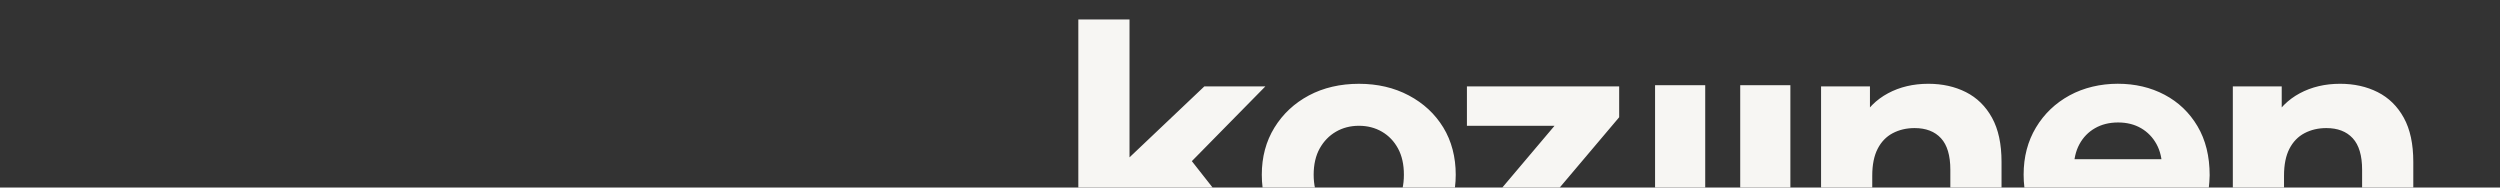 <?xml version="1.0" encoding="UTF-8"?>
<svg id="Laag_1" data-name="Laag 1" xmlns="http://www.w3.org/2000/svg" width="1600" height="120" xmlns:xlink="http://www.w3.org/1999/xlink" version="1.1" viewBox="0 0 1600 120">
  <rect x="0" y="0" width="1600" height="120" fill="#333333" stroke="none"/>
  <defs>
    <style>
      .cls-1 {
        clip-path: url(#clippath);
      }

      .cls-2 {
        fill: none;
      }

      .cls-2, .cls-3 {
        stroke-width: 0px;
      }

      .cls-3 {
        fill: #f7f6f3;
      }
    </style>
    <clipPath id="clippath">
      <rect class="cls-2" width="1600" height="120"/>
    </clipPath>
  </defs>
  <g class="cls-1">
    <path class="cls-3" d="M1471.85,59.71c-7.56,4.06-13.37,9.87-17.43,17.43l5.88,9.45v-31.29h-31.29v112.98h32.76v-55.86c0-7,1.15-12.74,3.46-17.22,2.31-4.48,5.53-7.8,9.66-9.97,4.13-2.17,8.78-3.26,13.96-3.26,7.28,0,12.92,2.17,16.91,6.51,3.99,4.34,5.99,11.06,5.99,20.16v59.64h32.76v-64.68c0-11.48-2.03-20.89-6.09-28.25-4.06-7.35-9.63-12.81-16.7-16.38-7.07-3.57-15.09-5.35-24.04-5.35-9.66,0-18.27,2.03-25.83,6.09M1386.66,165.23c7.84-3.15,14.35-7.67,19.53-13.55l-17.43-18.9c-3.78,3.64-7.95,6.37-12.49,8.19-4.55,1.82-9.84,2.73-15.85,2.73-6.72,0-12.57-1.22-17.54-3.68-4.97-2.45-8.82-6.02-11.55-10.71-2.73-4.69-4.09-10.11-4.09-16.28v-5.04c0-6.02,1.19-11.23,3.57-15.65,2.38-4.41,5.7-7.84,9.97-10.29,4.27-2.45,9.2-3.67,14.81-3.67s10.5,1.23,14.7,3.67c4.2,2.45,7.49,5.85,9.87,10.18,2.38,4.34,3.57,9.45,3.57,15.33l12.6-5.67h-74.55v19.11h91.77c.14-1.4.28-2.9.42-4.51.14-1.61.21-3.05.21-4.31,0-12.18-2.59-22.64-7.77-31.39-5.18-8.75-12.22-15.47-21.1-20.16-8.89-4.69-18.87-7.03-29.92-7.03s-21.77,2.49-30.87,7.45c-9.1,4.97-16.27,11.83-21.52,20.58-5.25,8.75-7.88,18.8-7.88,30.14s2.66,21.18,7.98,29.92c5.32,8.75,12.84,15.65,22.57,20.69,9.73,5.04,21.03,7.56,33.92,7.56,10.22,0,19.25-1.57,27.09-4.72M1208.32,59.71c-7.56,4.06-13.37,9.87-17.43,17.43l5.88,9.45v-31.29h-31.29v112.98h32.76v-55.86c0-7,1.16-12.74,3.47-17.22,2.31-4.48,5.53-7.8,9.66-9.97,4.13-2.17,8.78-3.26,13.97-3.26,7.28,0,12.91,2.17,16.9,6.51,3.99,4.34,5.98,11.06,5.98,20.16v59.64h32.76v-64.68c0-11.48-2.03-20.89-6.09-28.25-4.06-7.35-9.63-12.81-16.69-16.38-7.07-3.57-15.09-5.35-24.05-5.35-9.66,0-18.27,2.03-25.83,6.09M1145.84,54.53h-32.1v113.75h32.1V54.53ZM1091.34,54.53h-32.1v113.75h32.1V54.53ZM1038.16,168.28v-25.2h-74.55l5.88,10.92,66.78-78.96v-19.74h-97.44v25.2h70.98l-5.67-10.92-66.78,78.96v19.74h100.8ZM855.02,139.3c-4.34-2.52-7.81-6.12-10.4-10.82-2.59-4.69-3.88-10.25-3.88-16.69s1.29-12.18,3.88-16.8c2.59-4.62,6.05-8.19,10.4-10.71,4.34-2.52,9.24-3.78,14.7-3.78s10.36,1.26,14.7,3.78c4.34,2.52,7.77,6.09,10.29,10.71,2.52,4.62,3.78,10.22,3.78,16.8s-1.26,12.01-3.78,16.69c-2.52,4.69-5.95,8.3-10.29,10.82-4.34,2.52-9.24,3.78-14.7,3.78s-10.36-1.26-14.7-3.78M901.64,162.4c9.38-5.04,16.73-11.93,22.05-20.69,5.32-8.75,7.98-18.72,7.98-29.92s-2.66-21.56-7.98-30.24c-5.32-8.68-12.67-15.5-22.05-20.47-9.38-4.97-20.02-7.45-31.92-7.45s-22.72,2.49-32.03,7.45c-9.31,4.97-16.66,11.83-22.05,20.58-5.39,8.75-8.09,18.8-8.09,30.14s2.69,21.18,8.09,29.92c5.39,8.75,12.74,15.65,22.05,20.69,9.31,5.04,19.98,7.56,32.03,7.56s22.54-2.52,31.92-7.56M814.03,168.28l-57.33-72.87-20.58,25.41,38.22,47.46h39.69ZM722.89,12.46h-32.76v155.82h32.76V12.46ZM742.21,120.61l17.01-13.86,50.61-51.45h-39.06l-52.71,49.98-.84,39.9,24.99-24.57Z"/>
  </g>
</svg>
